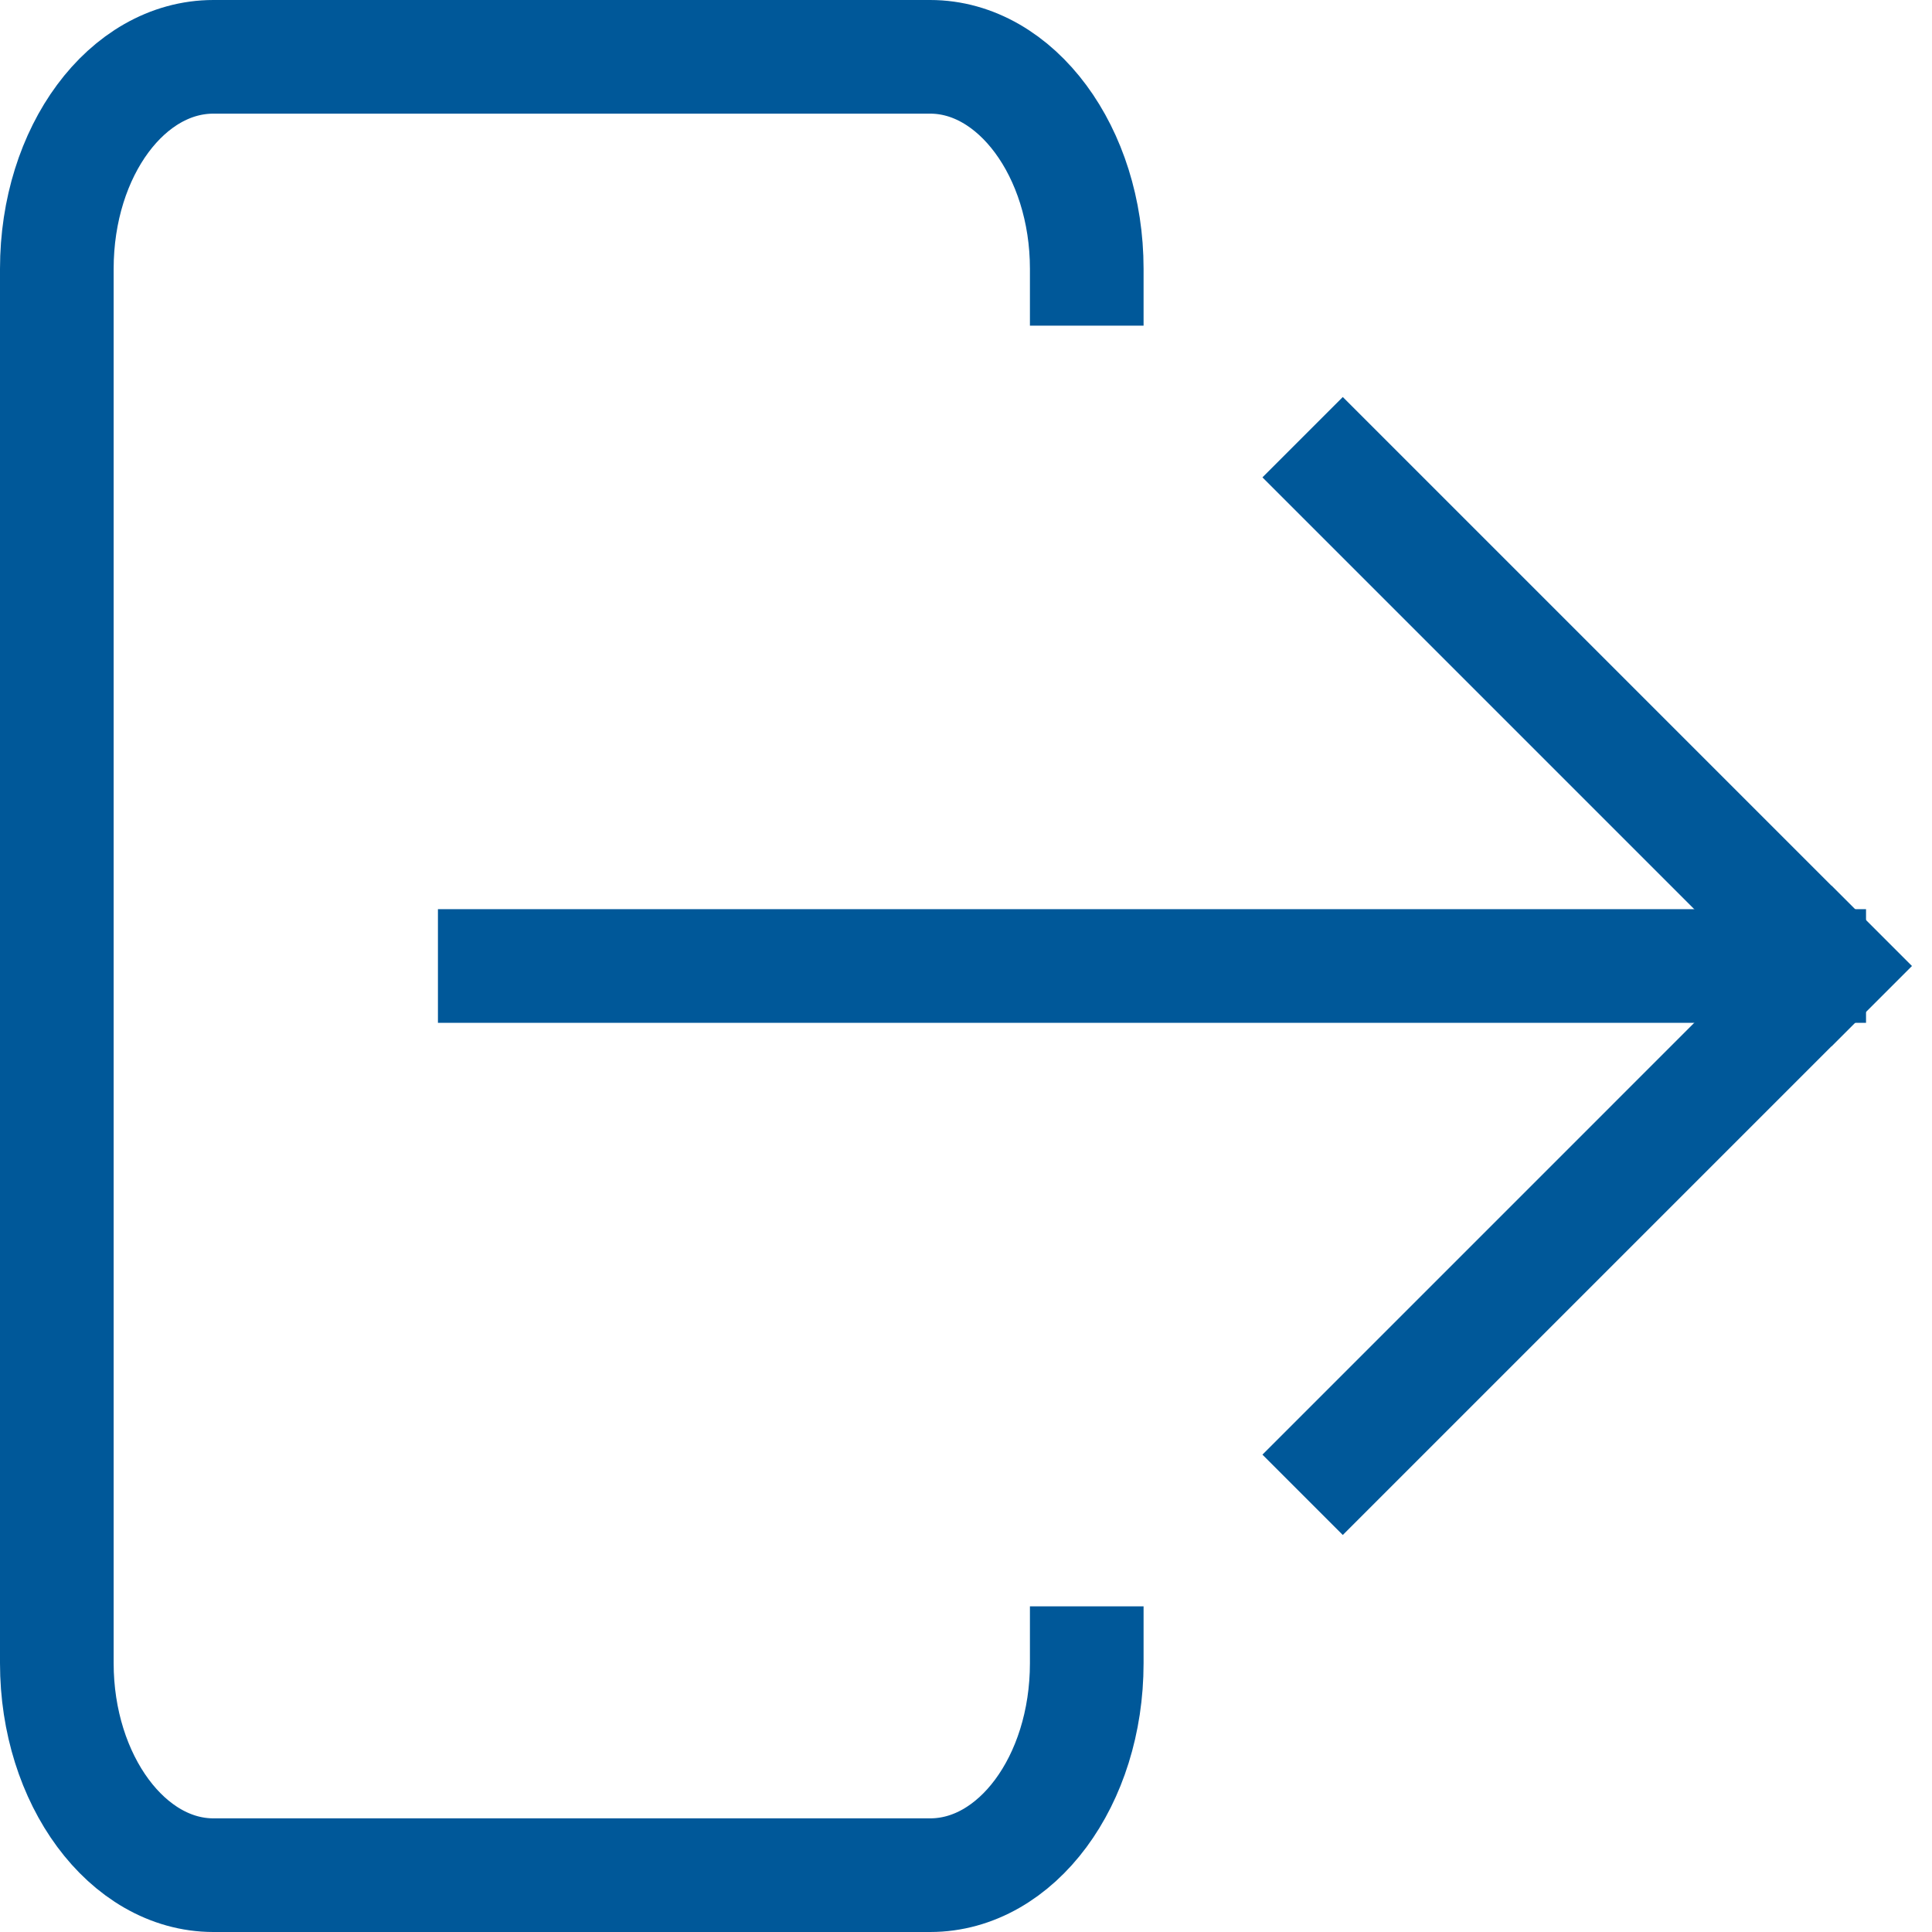 <svg width="34" height="34" viewBox="0 0 34 34" fill="none" xmlns="http://www.w3.org/2000/svg">
<path d="M19.125 29.269C19.125 31.344 17.886 33 16.37 33H3.755C2.244 33 1 31.327 1 29.269V4.731C1 2.656 2.238 1 3.755 1H16.37C17.881 1 19.125 2.673 19.125 4.731" stroke="#005899" stroke-width="2" stroke-miterlimit="10" stroke-linecap="square"/>
<path d="M8.707 17H31.839" stroke="#005899" stroke-width="2" stroke-miterlimit="10" stroke-linecap="square"/>
<path d="M23.631 8.401L32.23 17" stroke="#005899" stroke-width="2" stroke-miterlimit="10" stroke-linecap="square"/>
<path d="M23.631 25.599L32.23 17" stroke="#005899" stroke-width="2" stroke-miterlimit="10" stroke-linecap="square"/>
</svg>
